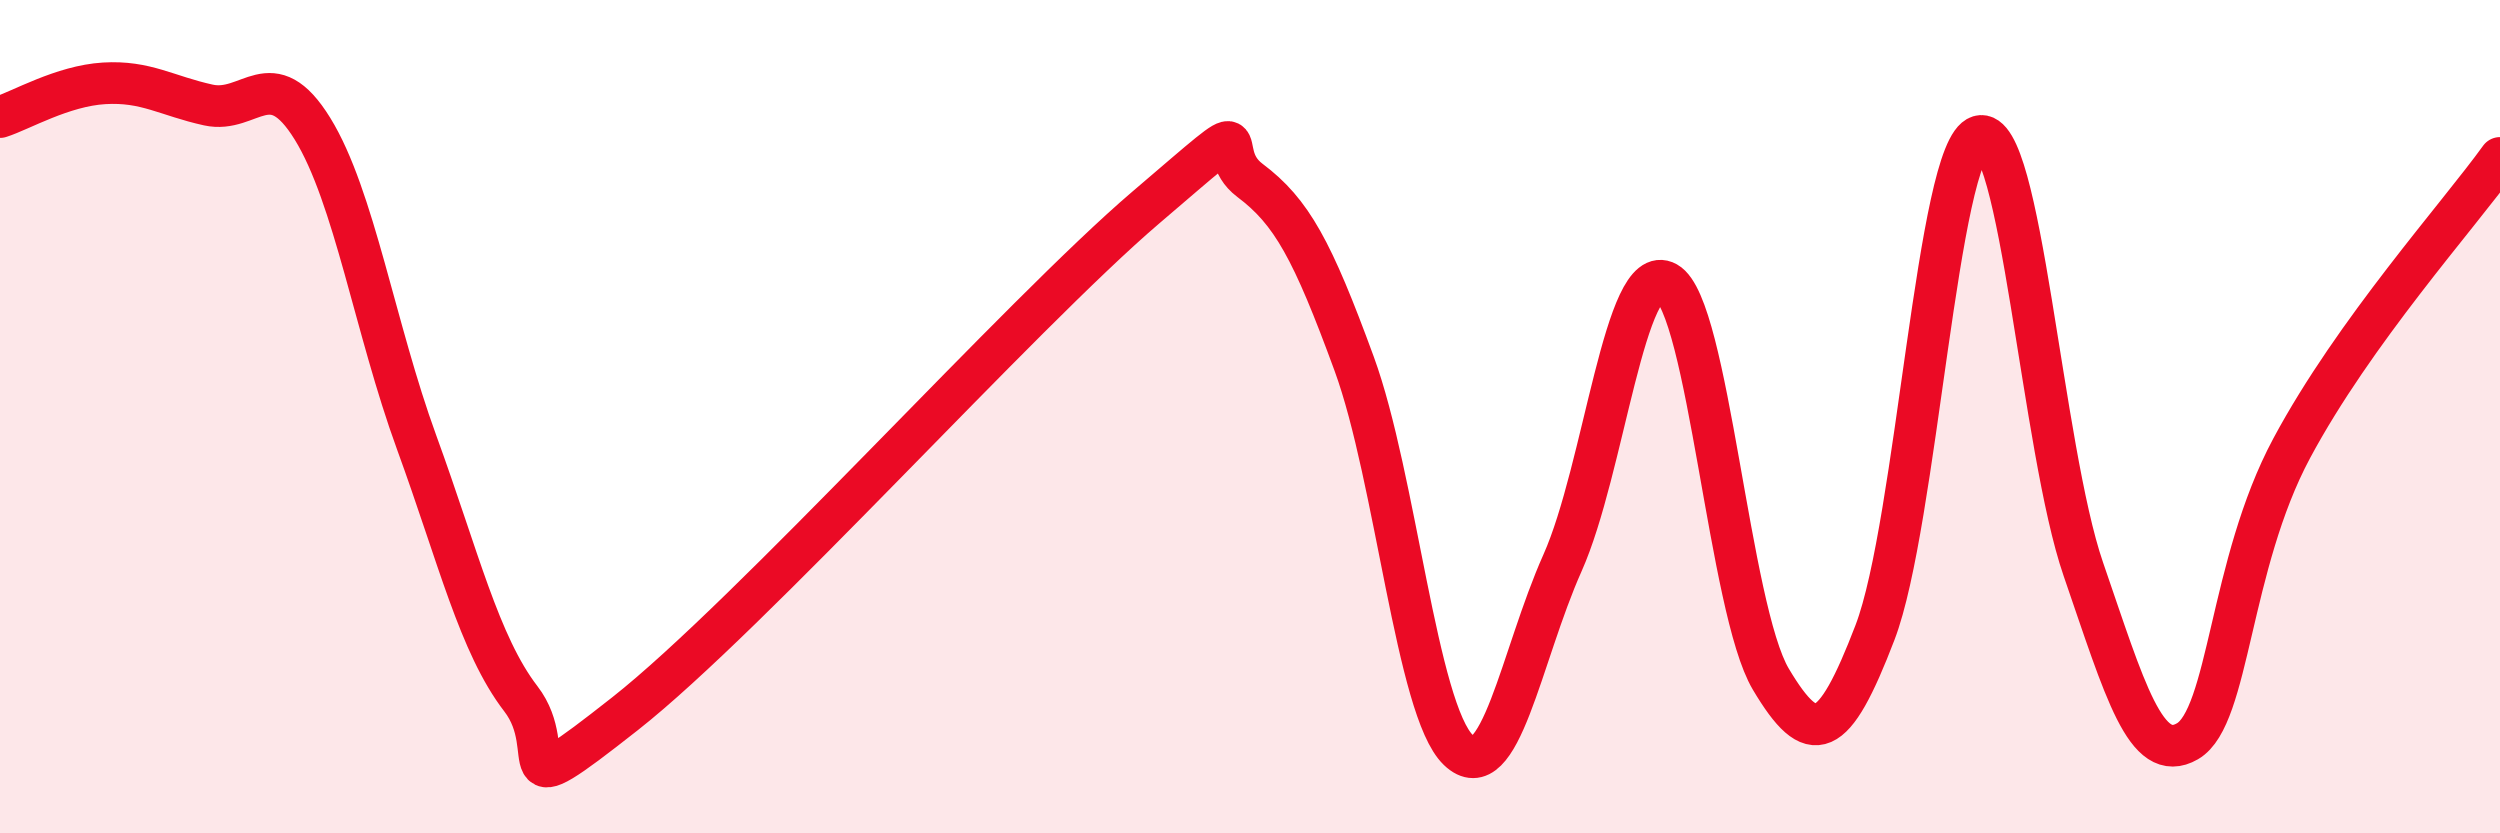 
    <svg width="60" height="20" viewBox="0 0 60 20" xmlns="http://www.w3.org/2000/svg">
      <path
        d="M 0,2.81 C 0.5,2.65 1.5,2.06 2.5,2 C 3.5,1.94 4,2.3 5,2.52 C 6,2.74 6.5,1.47 7.5,3.09 C 8.5,4.71 9,7.88 10,10.62 C 11,13.36 11.5,15.47 12.5,16.77 C 13.5,18.07 12,19.49 15,17.13 C 18,14.77 24.5,7.54 27.5,4.98 C 30.5,2.42 29,3.58 30,4.33 C 31,5.08 31.5,6 32.5,8.73 C 33.5,11.46 34,17.04 35,18 C 36,18.96 36.5,15.75 37.5,13.51 C 38.5,11.27 39,6.22 40,6.78 C 41,7.34 41.5,14.62 42.5,16.3 C 43.5,17.98 44,17.79 45,15.18 C 46,12.57 46.5,3.57 47.5,3.27 C 48.5,2.97 49,10.76 50,13.66 C 51,16.56 51.5,18.37 52.5,17.79 C 53.5,17.21 53.5,13.56 55,10.76 C 56.5,7.96 59,5.18 60,3.79L60 20L0 20Z"
        fill="#EB0A25"
        opacity="0.1"
        stroke-linecap="round"
        stroke-linejoin="round"
      />
      <path
        d="M 0,2.81 C 0.5,2.65 1.5,2.06 2.5,2 C 3.5,1.94 4,2.3 5,2.52 C 6,2.74 6.5,1.47 7.5,3.09 C 8.5,4.71 9,7.88 10,10.62 C 11,13.36 11.5,15.47 12.5,16.77 C 13.5,18.07 12,19.49 15,17.13 C 18,14.77 24.5,7.54 27.5,4.98 C 30.5,2.42 29,3.58 30,4.33 C 31,5.08 31.5,6 32.5,8.73 C 33.5,11.46 34,17.04 35,18 C 36,18.96 36.5,15.75 37.5,13.51 C 38.5,11.27 39,6.22 40,6.78 C 41,7.34 41.5,14.62 42.5,16.3 C 43.5,17.98 44,17.79 45,15.18 C 46,12.57 46.5,3.57 47.5,3.27 C 48.5,2.97 49,10.76 50,13.66 C 51,16.56 51.5,18.37 52.5,17.79 C 53.5,17.21 53.5,13.56 55,10.76 C 56.5,7.96 59,5.18 60,3.79"
        stroke="#EB0A25"
        stroke-width="1"
        fill="none"
        stroke-linecap="round"
        stroke-linejoin="round"
      />
    </svg>
  